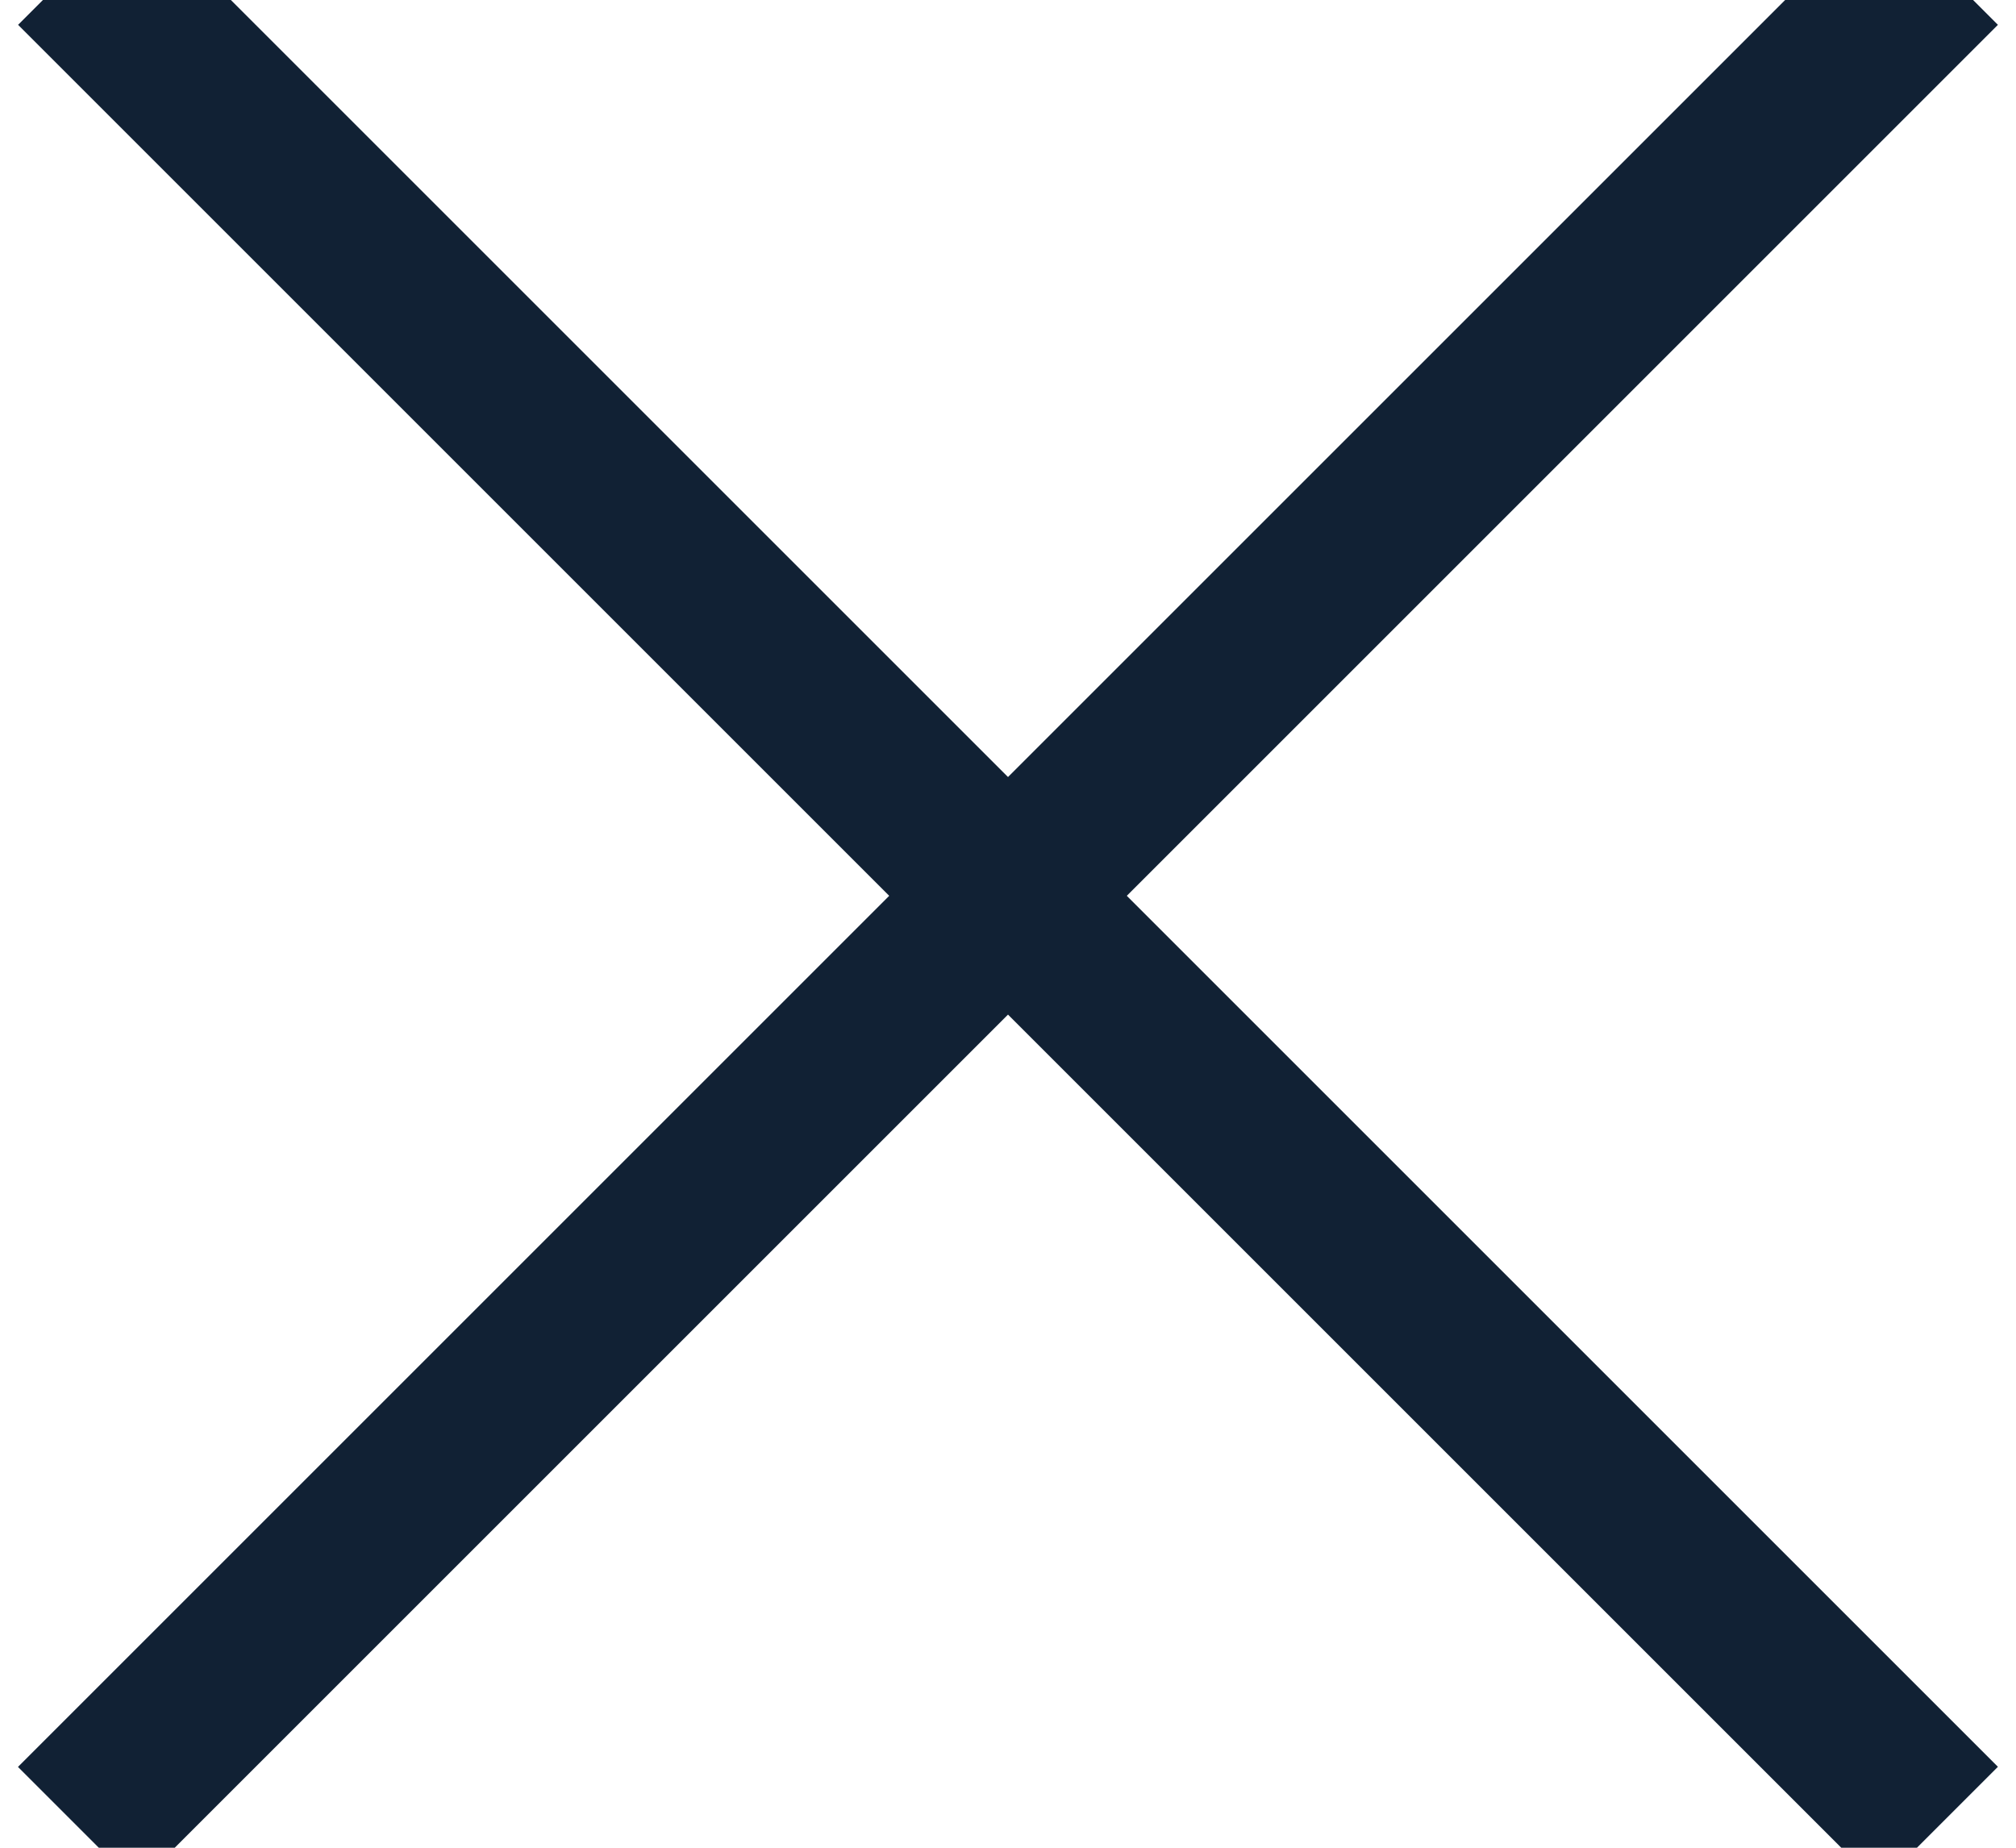 <?xml version="1.0" encoding="UTF-8"?>
<svg width="12px" height="11px" viewBox="0 0 12 11" version="1.1" xmlns="http://www.w3.org/2000/svg" xmlns:xlink="http://www.w3.org/1999/xlink">
    <title>Icon / Close Copy</title>
    <g id="UI" stroke="none" stroke-width="1" fill="none" fill-rule="evenodd" stroke-linecap="square">
        <g id="The-BBK-Hub-Selected-Categories" transform="translate(-401, -795)" stroke="#112134">
            <g id="Group-3" transform="translate(304, 780)">
                <g id="Icon-/-Close-Copy" transform="translate(95, 12)">
                    <line x1="8" y1="1" x2="8" y2="15.667" id="Line" transform="translate(8, 8.333) rotate(-315) translate(-8, -8.333) "></line>
                    <line x1="0.667" y1="8.333" x2="15.333" y2="8.333" id="Line" transform="translate(8, 8.333) rotate(-315) translate(-8, -8.333) "></line>
                </g>
            </g>
        </g>
    </g>
</svg>